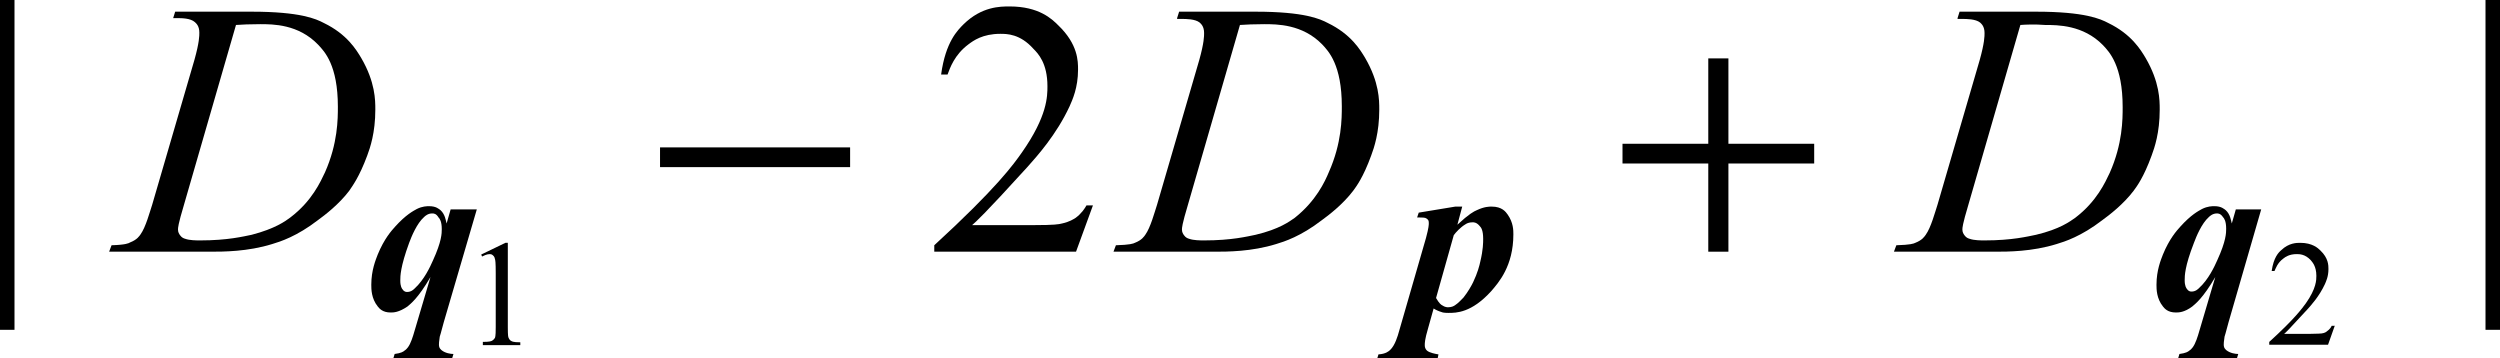 <?xml version="1.0" encoding="utf-8"?>
<!-- Generator: Adobe Illustrator 25.2.3, SVG Export Plug-In . SVG Version: 6.00 Build 0)  -->
<svg version="1.1" id="レイヤー_1" xmlns="http://www.w3.org/2000/svg" xmlns:xlink="http://www.w3.org/1999/xlink" x="0px"
	 y="0px" viewBox="0 0 62.08 8.9" style="enable-background:new 0 0 62.08 8.9;" xml:space="preserve">
<g>
	<rect width="0.36" height="8.19"/>
	<rect x="61.72" width="0.36" height="8.19"/>
	<path d="M5.86,0.62L4.57,5.08C4.42,5.58,4.42,5.66,4.42,5.7c0,0.07,0.03,0.11,0.05,0.14c0.05,0.07,0.1,0.08,0.13,0.09
		c0.11,0.04,0.28,0.04,0.37,0.04c0.69,0,1.08-0.1,1.28-0.14C6.83,5.68,7.09,5.49,7.21,5.4c0.54-0.41,0.75-0.89,0.86-1.12
		c0.32-0.72,0.32-1.33,0.32-1.63c0-1.03-0.33-1.37-0.49-1.54C7.41,0.6,6.78,0.6,6.46,0.6C6.23,0.6,5.98,0.61,5.86,0.62z M4.3,0.45
		l0.05-0.16h1.9c1.21,0,1.6,0.18,1.79,0.28c0.58,0.28,0.81,0.67,0.93,0.87c0.35,0.6,0.35,1.05,0.35,1.28c0,0.58-0.13,0.95-0.2,1.14
		C8.92,4.4,8.75,4.62,8.67,4.74c-0.25,0.33-0.6,0.6-0.78,0.73c-0.52,0.4-0.93,0.53-1.13,0.59C6.15,6.25,5.54,6.25,5.23,6.25H2.71
		l0.06-0.16C3.12,6.08,3.2,6.04,3.23,6.02c0.18-0.07,0.23-0.16,0.26-0.2c0.13-0.18,0.23-0.56,0.29-0.74l1.05-3.6
		c0.12-0.43,0.12-0.59,0.12-0.67c0-0.17-0.08-0.23-0.11-0.26C4.73,0.45,4.51,0.45,4.39,0.45H4.3z"/>
	<path d="M30.79,0.62L29.5,5.08c-0.15,0.5-0.15,0.58-0.15,0.62c0,0.07,0.03,0.11,0.05,0.14c0.05,0.07,0.1,0.08,0.13,0.09
		c0.11,0.04,0.28,0.04,0.37,0.04c0.69,0,1.08-0.1,1.28-0.14c0.59-0.14,0.84-0.33,0.97-0.42C32.68,4.99,32.9,4.51,33,4.27
		c0.32-0.72,0.32-1.33,0.32-1.63c0-1.03-0.33-1.37-0.49-1.54c-0.49-0.5-1.12-0.5-1.44-0.5C31.16,0.6,30.92,0.61,30.79,0.62z
		 M29.23,0.45l0.05-0.16h1.9c1.21,0,1.6,0.18,1.79,0.28c0.58,0.28,0.81,0.67,0.93,0.87c0.35,0.6,0.35,1.05,0.35,1.28
		c0,0.58-0.13,0.95-0.2,1.14c-0.2,0.55-0.37,0.77-0.45,0.88c-0.25,0.33-0.6,0.6-0.78,0.73c-0.52,0.4-0.93,0.53-1.13,0.59
		c-0.61,0.19-1.22,0.19-1.52,0.19h-2.52l0.06-0.16c0.35-0.01,0.43-0.04,0.47-0.06c0.18-0.07,0.23-0.16,0.26-0.2
		c0.13-0.18,0.23-0.56,0.29-0.74l1.05-3.6c0.12-0.43,0.12-0.59,0.12-0.67c0-0.17-0.08-0.23-0.11-0.26
		c-0.11-0.09-0.34-0.09-0.45-0.09H29.23z"/>
	<path d="M50.17,0.62l-1.29,4.46c-0.15,0.5-0.15,0.58-0.15,0.62c0,0.07,0.03,0.11,0.05,0.14c0.05,0.07,0.1,0.08,0.13,0.09
		c0.11,0.04,0.28,0.04,0.37,0.04c0.69,0,1.08-0.1,1.28-0.14c0.59-0.14,0.84-0.33,0.97-0.42c0.54-0.41,0.75-0.89,0.86-1.12
		c0.32-0.72,0.32-1.33,0.32-1.63c0-1.03-0.33-1.37-0.49-1.54c-0.49-0.5-1.12-0.5-1.44-0.5C50.54,0.6,50.29,0.61,50.17,0.62z
		 M48.61,0.45l0.05-0.16h1.9c1.21,0,1.6,0.18,1.79,0.28c0.58,0.28,0.81,0.67,0.93,0.87c0.35,0.6,0.35,1.05,0.35,1.28
		c0,0.58-0.13,0.95-0.2,1.14c-0.2,0.55-0.37,0.77-0.45,0.88c-0.25,0.33-0.6,0.6-0.78,0.73c-0.52,0.4-0.93,0.53-1.13,0.59
		c-0.61,0.19-1.22,0.19-1.52,0.19h-2.52l0.06-0.16c0.35-0.01,0.43-0.04,0.47-0.06c0.18-0.07,0.23-0.16,0.26-0.2
		c0.13-0.18,0.23-0.56,0.29-0.74l1.05-3.6c0.12-0.43,0.12-0.59,0.12-0.67c0-0.17-0.08-0.23-0.11-0.26
		c-0.11-0.09-0.34-0.09-0.45-0.09H48.61z"/>
	<path d="M10.73,5.3c-0.1,0-0.17,0.06-0.2,0.09c-0.18,0.16-0.31,0.48-0.37,0.64C9.94,6.63,9.94,6.86,9.94,6.97
		c0,0.14,0.04,0.2,0.06,0.22c0.04,0.06,0.09,0.06,0.11,0.06c0.1,0,0.16-0.06,0.19-0.09c0.23-0.21,0.38-0.53,0.45-0.69
		c0.22-0.48,0.22-0.68,0.22-0.78c0-0.19-0.05-0.26-0.08-0.29C10.83,5.3,10.77,5.3,10.73,5.3z M11.84,5.2L11.02,8
		c-0.08,0.29-0.09,0.34-0.1,0.36c-0.02,0.12-0.02,0.18-0.02,0.2c0,0.09,0.05,0.12,0.07,0.14c0.09,0.07,0.22,0.09,0.29,0.09
		l-0.03,0.1H9.77l0.03-0.1c0.16-0.02,0.22-0.06,0.24-0.08c0.08-0.05,0.12-0.13,0.14-0.17c0.06-0.12,0.11-0.31,0.14-0.41l0.37-1.25
		c-0.31,0.53-0.49,0.66-0.57,0.73C9.9,7.76,9.77,7.76,9.7,7.76c-0.2,0-0.28-0.1-0.32-0.15c-0.16-0.2-0.16-0.43-0.16-0.54
		c0-0.36,0.11-0.62,0.16-0.75c0.16-0.39,0.34-0.59,0.43-0.69c0.27-0.3,0.45-0.39,0.54-0.44c0.14-0.07,0.25-0.07,0.31-0.07
		c0.17,0,0.24,0.07,0.28,0.1c0.11,0.1,0.13,0.25,0.15,0.33l0.1-0.35H11.84z"/>
	<path d="M35.66,7.4c0.08,0.14,0.13,0.17,0.15,0.18c0.07,0.05,0.13,0.05,0.15,0.05c0.09,0,0.14-0.03,0.17-0.05
		c0.08-0.05,0.17-0.15,0.21-0.19c0.12-0.15,0.2-0.3,0.24-0.38c0.11-0.23,0.16-0.42,0.18-0.52c0.07-0.29,0.07-0.47,0.07-0.56
		c0-0.21-0.05-0.28-0.08-0.31c-0.08-0.1-0.15-0.1-0.18-0.1c-0.1,0-0.15,0.03-0.18,0.05c-0.12,0.07-0.24,0.2-0.29,0.27L35.66,7.4z
		 M35.23,5.28l0.91-0.15h0.17l-0.12,0.45c0.29-0.27,0.41-0.33,0.48-0.36c0.19-0.09,0.31-0.09,0.37-0.09c0.26,0,0.35,0.13,0.4,0.2
		c0.14,0.2,0.14,0.39,0.14,0.49c0,0.79-0.37,1.2-0.55,1.41c-0.49,0.54-0.87,0.54-1.06,0.54c-0.1,0-0.15-0.01-0.17-0.02
		c-0.07-0.02-0.16-0.06-0.2-0.09l-0.14,0.5c-0.08,0.27-0.08,0.36-0.08,0.41c0,0.09,0.04,0.12,0.06,0.14
		c0.06,0.05,0.21,0.08,0.28,0.09l-0.02,0.1H34.2l0.03-0.1c0.18-0.01,0.26-0.08,0.29-0.11c0.12-0.11,0.19-0.35,0.22-0.46l0.67-2.32
		c0.07-0.26,0.07-0.33,0.07-0.37c0-0.05-0.01-0.07-0.02-0.08c-0.02-0.03-0.05-0.04-0.07-0.05c-0.04-0.01-0.15-0.01-0.2-0.01
		L35.23,5.28z"/>
	<path d="M55.05,5.3c-0.1,0-0.17,0.06-0.2,0.09c-0.18,0.16-0.31,0.48-0.37,0.64c-0.23,0.59-0.23,0.82-0.23,0.93
		c0,0.14,0.04,0.2,0.06,0.22c0.04,0.06,0.09,0.06,0.11,0.06c0.1,0,0.16-0.06,0.19-0.09c0.23-0.21,0.38-0.53,0.45-0.69
		c0.22-0.48,0.22-0.68,0.22-0.78c0-0.19-0.05-0.26-0.08-0.29C55.14,5.3,55.08,5.3,55.05,5.3z M56.15,5.2L55.34,8
		c-0.08,0.29-0.09,0.34-0.1,0.36c-0.02,0.12-0.02,0.18-0.02,0.2c0,0.09,0.05,0.12,0.07,0.14c0.09,0.07,0.22,0.09,0.29,0.09
		l-0.03,0.1h-1.46l0.03-0.1c0.16-0.02,0.22-0.06,0.24-0.08c0.08-0.05,0.12-0.13,0.14-0.17c0.06-0.12,0.11-0.31,0.14-0.41l0.37-1.25
		c-0.31,0.53-0.49,0.66-0.57,0.73c-0.2,0.15-0.34,0.15-0.41,0.15c-0.2,0-0.28-0.1-0.32-0.15c-0.16-0.2-0.16-0.43-0.16-0.54
		c0-0.36,0.11-0.62,0.16-0.75c0.16-0.39,0.34-0.59,0.43-0.69c0.27-0.3,0.45-0.39,0.54-0.44c0.14-0.07,0.25-0.07,0.31-0.07
		c0.17,0,0.24,0.07,0.28,0.1c0.11,0.1,0.13,0.25,0.15,0.33l0.1-0.35H56.15z"/>
	<path d="M11.95,6.32l0.6-0.29h0.06v2.1c0,0.21,0.01,0.24,0.02,0.26c0.02,0.05,0.05,0.07,0.07,0.08c0.05,0.03,0.17,0.03,0.22,0.03
		v0.07h-0.93V8.49c0.18,0,0.21-0.02,0.23-0.03c0.05-0.03,0.06-0.06,0.07-0.07c0.02-0.04,0.02-0.19,0.02-0.27V6.78
		c0-0.27-0.01-0.32-0.02-0.35c-0.01-0.06-0.04-0.08-0.05-0.09c-0.03-0.03-0.07-0.03-0.08-0.03c-0.07,0-0.15,0.04-0.19,0.06
		L11.95,6.32z"/>
	<path d="M57.98,8.08l-0.17,0.48h-1.46V8.49c0.65-0.59,0.82-0.84,0.91-0.96c0.26-0.37,0.26-0.58,0.26-0.68
		c0-0.24-0.1-0.34-0.14-0.39c-0.14-0.15-0.28-0.15-0.35-0.15c-0.18,0-0.28,0.07-0.33,0.11c-0.15,0.11-0.19,0.25-0.22,0.31h-0.07
		c0.05-0.34,0.17-0.46,0.24-0.52c0.19-0.18,0.38-0.18,0.47-0.18c0.3,0,0.44,0.13,0.5,0.19c0.2,0.19,0.2,0.37,0.2,0.46
		c0,0.19-0.06,0.31-0.09,0.38c-0.14,0.3-0.34,0.52-0.44,0.63c-0.46,0.5-0.53,0.57-0.57,0.6h0.65c0.2,0,0.25-0.01,0.28-0.01
		c0.08-0.01,0.12-0.04,0.14-0.06c0.06-0.04,0.1-0.1,0.11-0.13H57.98z"/>
	<path d="M27.14,5.1l-0.42,1.15H23.2V6.09c1.55-1.42,1.97-2.01,2.18-2.31c0.63-0.9,0.63-1.39,0.63-1.64c0-0.57-0.23-0.81-0.35-0.93
		C25.33,0.84,25,0.84,24.84,0.84c-0.44,0-0.67,0.17-0.79,0.26c-0.35,0.26-0.46,0.59-0.52,0.75h-0.16c0.11-0.81,0.41-1.1,0.56-1.25
		c0.45-0.44,0.91-0.44,1.14-0.44c0.73,0,1.05,0.31,1.21,0.47c0.49,0.47,0.49,0.89,0.49,1.1c0,0.45-0.14,0.75-0.21,0.91
		c-0.33,0.71-0.81,1.24-1.05,1.51c-1.09,1.2-1.28,1.36-1.37,1.44h1.56c0.47,0,0.6-0.02,0.67-0.04c0.19-0.04,0.29-0.11,0.34-0.14
		c0.15-0.11,0.23-0.24,0.27-0.31H27.14z"/>
	<rect x="16.39" y="3.66" width="4.72" height="0.49"/>
	<polygon points="42.42,1.45 42.42,3.57 40.29,3.57 40.29,4.06 42.42,4.06 42.42,6.25 42.92,6.25 42.92,4.06 45.05,4.06 45.05,3.57 
		42.92,3.57 42.92,1.45 	"/>
</g>
</svg>
